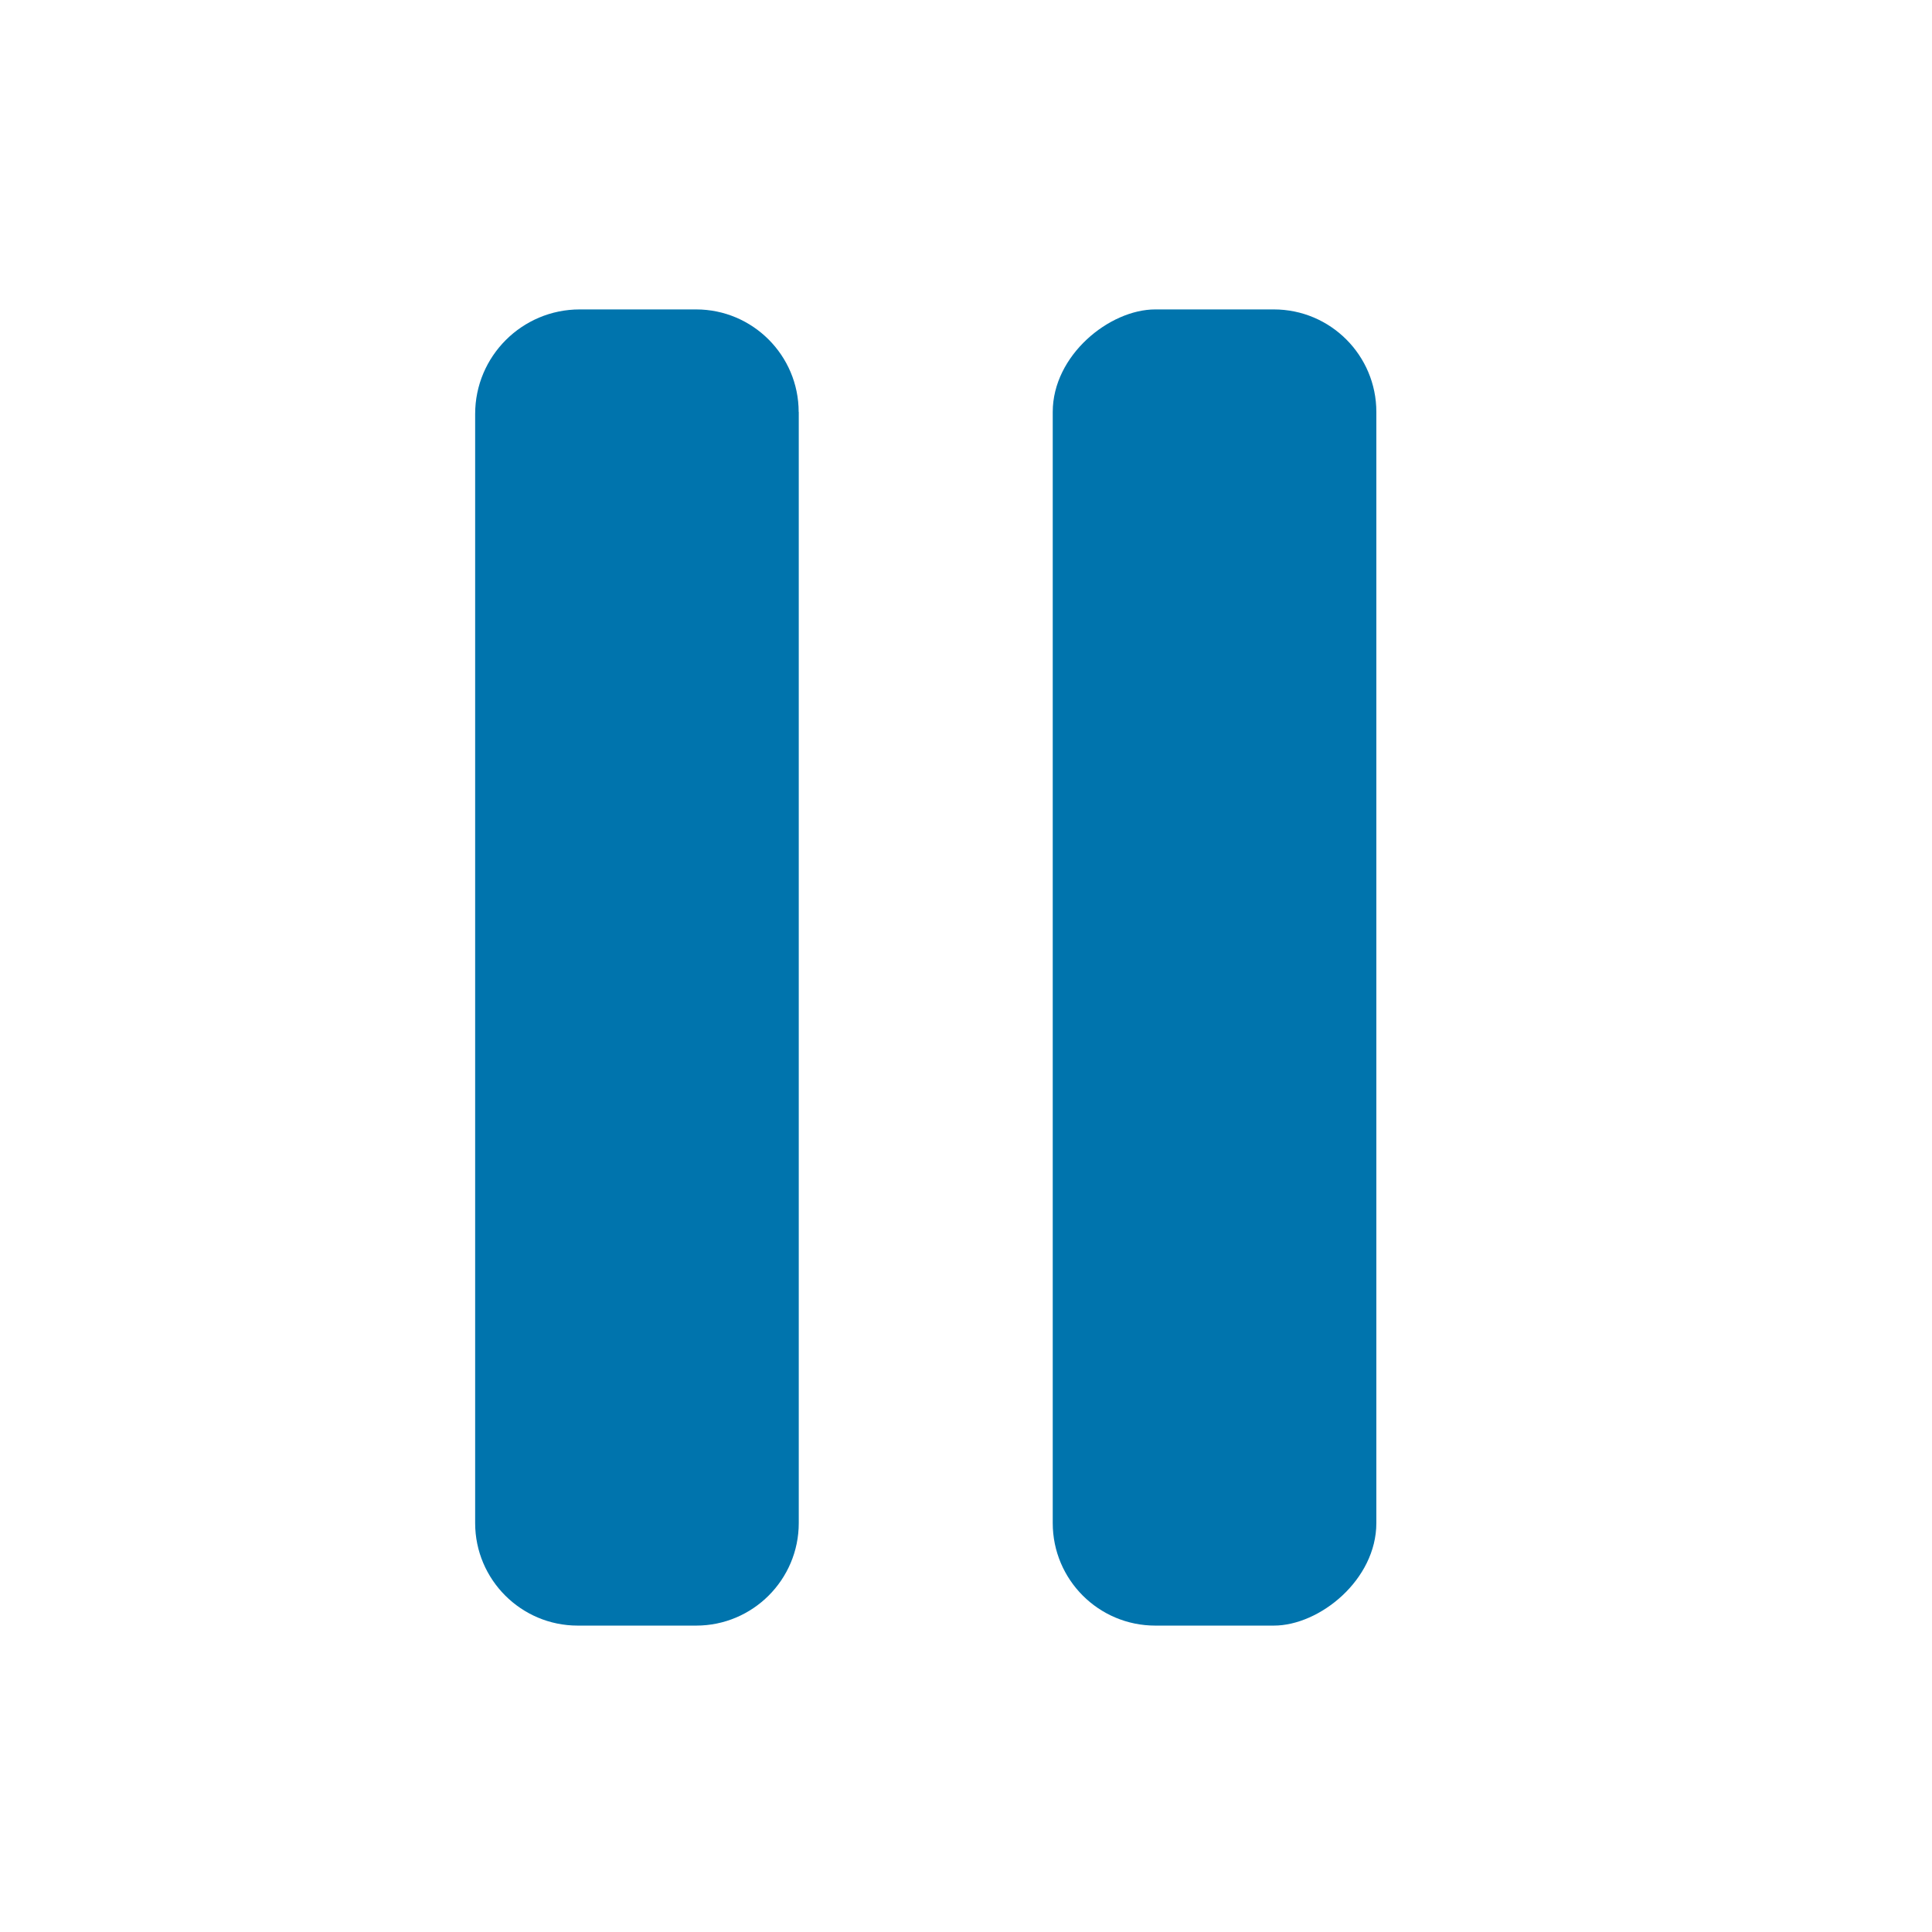 <?xml version="1.0" encoding="UTF-8"?>
<svg id="Diseño" xmlns="http://www.w3.org/2000/svg" viewBox="0 0 192 192">
    <defs>
        <style>
            .cls-1 {
            fill: #0074AD;
            }
        </style>
    </defs>
    <rect class="cls-1" x="55.3" y="80.07" width="130.8" height="32.16" rx="10.19" ry="10.19" transform="translate(216.85 -24.55) rotate(90)"/>
    <path class="cls-1" d="m8.09,80.07h110.42c5.62,0,10.19,4.57,10.19,10.19v11.78c0,5.62-4.57,10.19-10.19,10.19H8.29c-5.74,0-10.39-4.66-10.39-10.39v-11.57c0-5.62,4.57-10.19,10.19-10.19Z" transform="translate(159.45 32.85) rotate(90)"/>
</svg>
